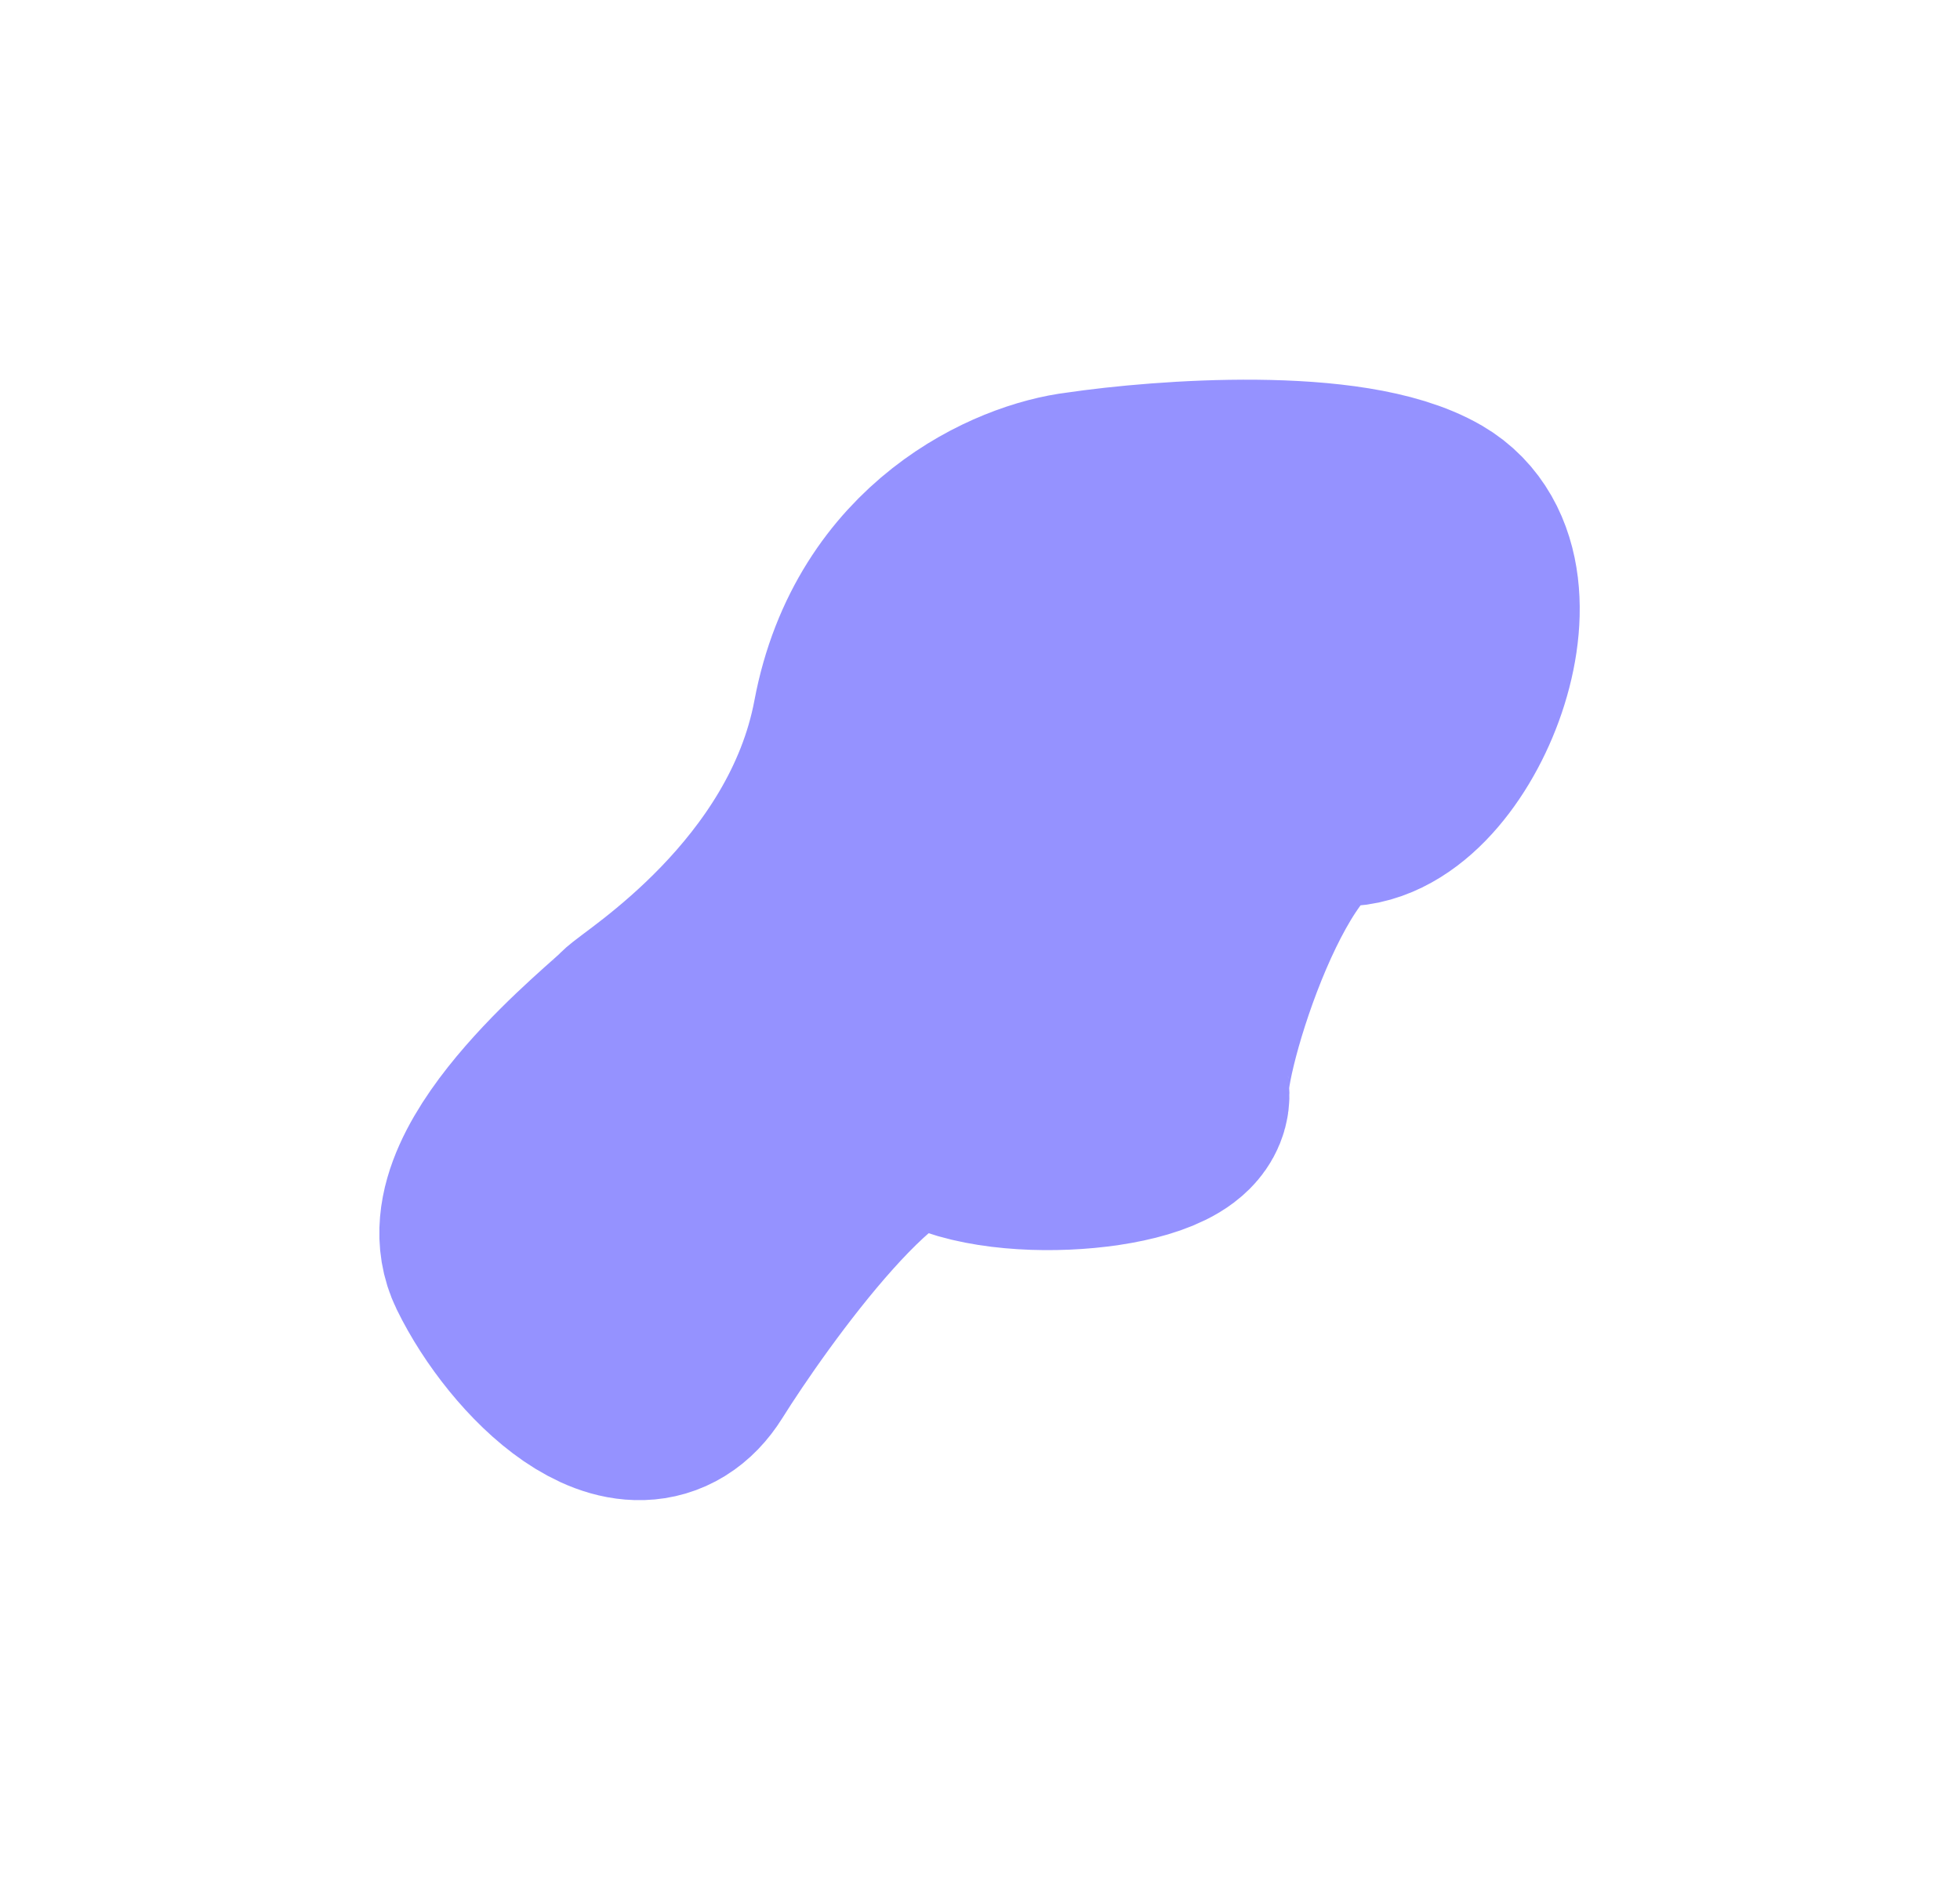 <svg width="1620" height="1554" viewBox="0 0 1620 1554" fill="none"
  xmlns="http://www.w3.org/2000/svg">
  <g opacity="0.5" filter="url(#filter0_f_75_217)">
    <path
      d="M717.845 596.666C741.86 468.918 845.716 425.383 894.642 419.585C962.726 409.535 1114.46 398.502 1176.7 434.766C1254.51 480.096 1180.18 659.216 1105.73 653.073C1031.28 646.929 964.691 869.734 969.684 903.187C974.676 936.64 831.225 951.632 778.192 919.706C725.16 887.781 604.234 1058.97 565.313 1121.2C526.391 1183.44 445.948 1105.54 414.173 1040.31C382.399 975.085 522.034 865.82 529.871 856.535C537.709 847.25 687.825 756.353 717.845 596.666Z"
      fill="#2C26FF" />
    <path
      d="M717.845 596.666C741.86 468.918 845.716 425.383 894.642 419.585C962.726 409.535 1114.46 398.502 1176.7 434.766C1254.51 480.096 1180.18 659.216 1105.73 653.073C1031.28 646.929 964.691 869.734 969.684 903.187C974.676 936.64 831.225 951.632 778.192 919.706C725.16 887.781 604.234 1058.97 565.313 1121.2C526.391 1183.44 445.948 1105.54 414.173 1040.31C382.399 975.085 522.034 865.82 529.871 856.535C537.709 847.25 687.825 756.353 717.845 596.666Z"
      stroke="#2C26FF" stroke-width="191.895" />
  </g>
  <defs>
    <filter id="filter0_f_75_217" x="0.136" y="0.468" width="1618.93" height="1552.85"
      filterUnits="userSpaceOnUse" color-interpolation-filters="sRGB">
      <feFlood flood-opacity="0" result="BackgroundImageFix" />
      <feBlend mode="normal" in="SourceGraphic" in2="BackgroundImageFix" result="shape" />
      <feGaussianBlur stdDeviation="156.678" result="effect1_foregroundBlur_75_217" />
    </filter>
  </defs>
</svg>
  